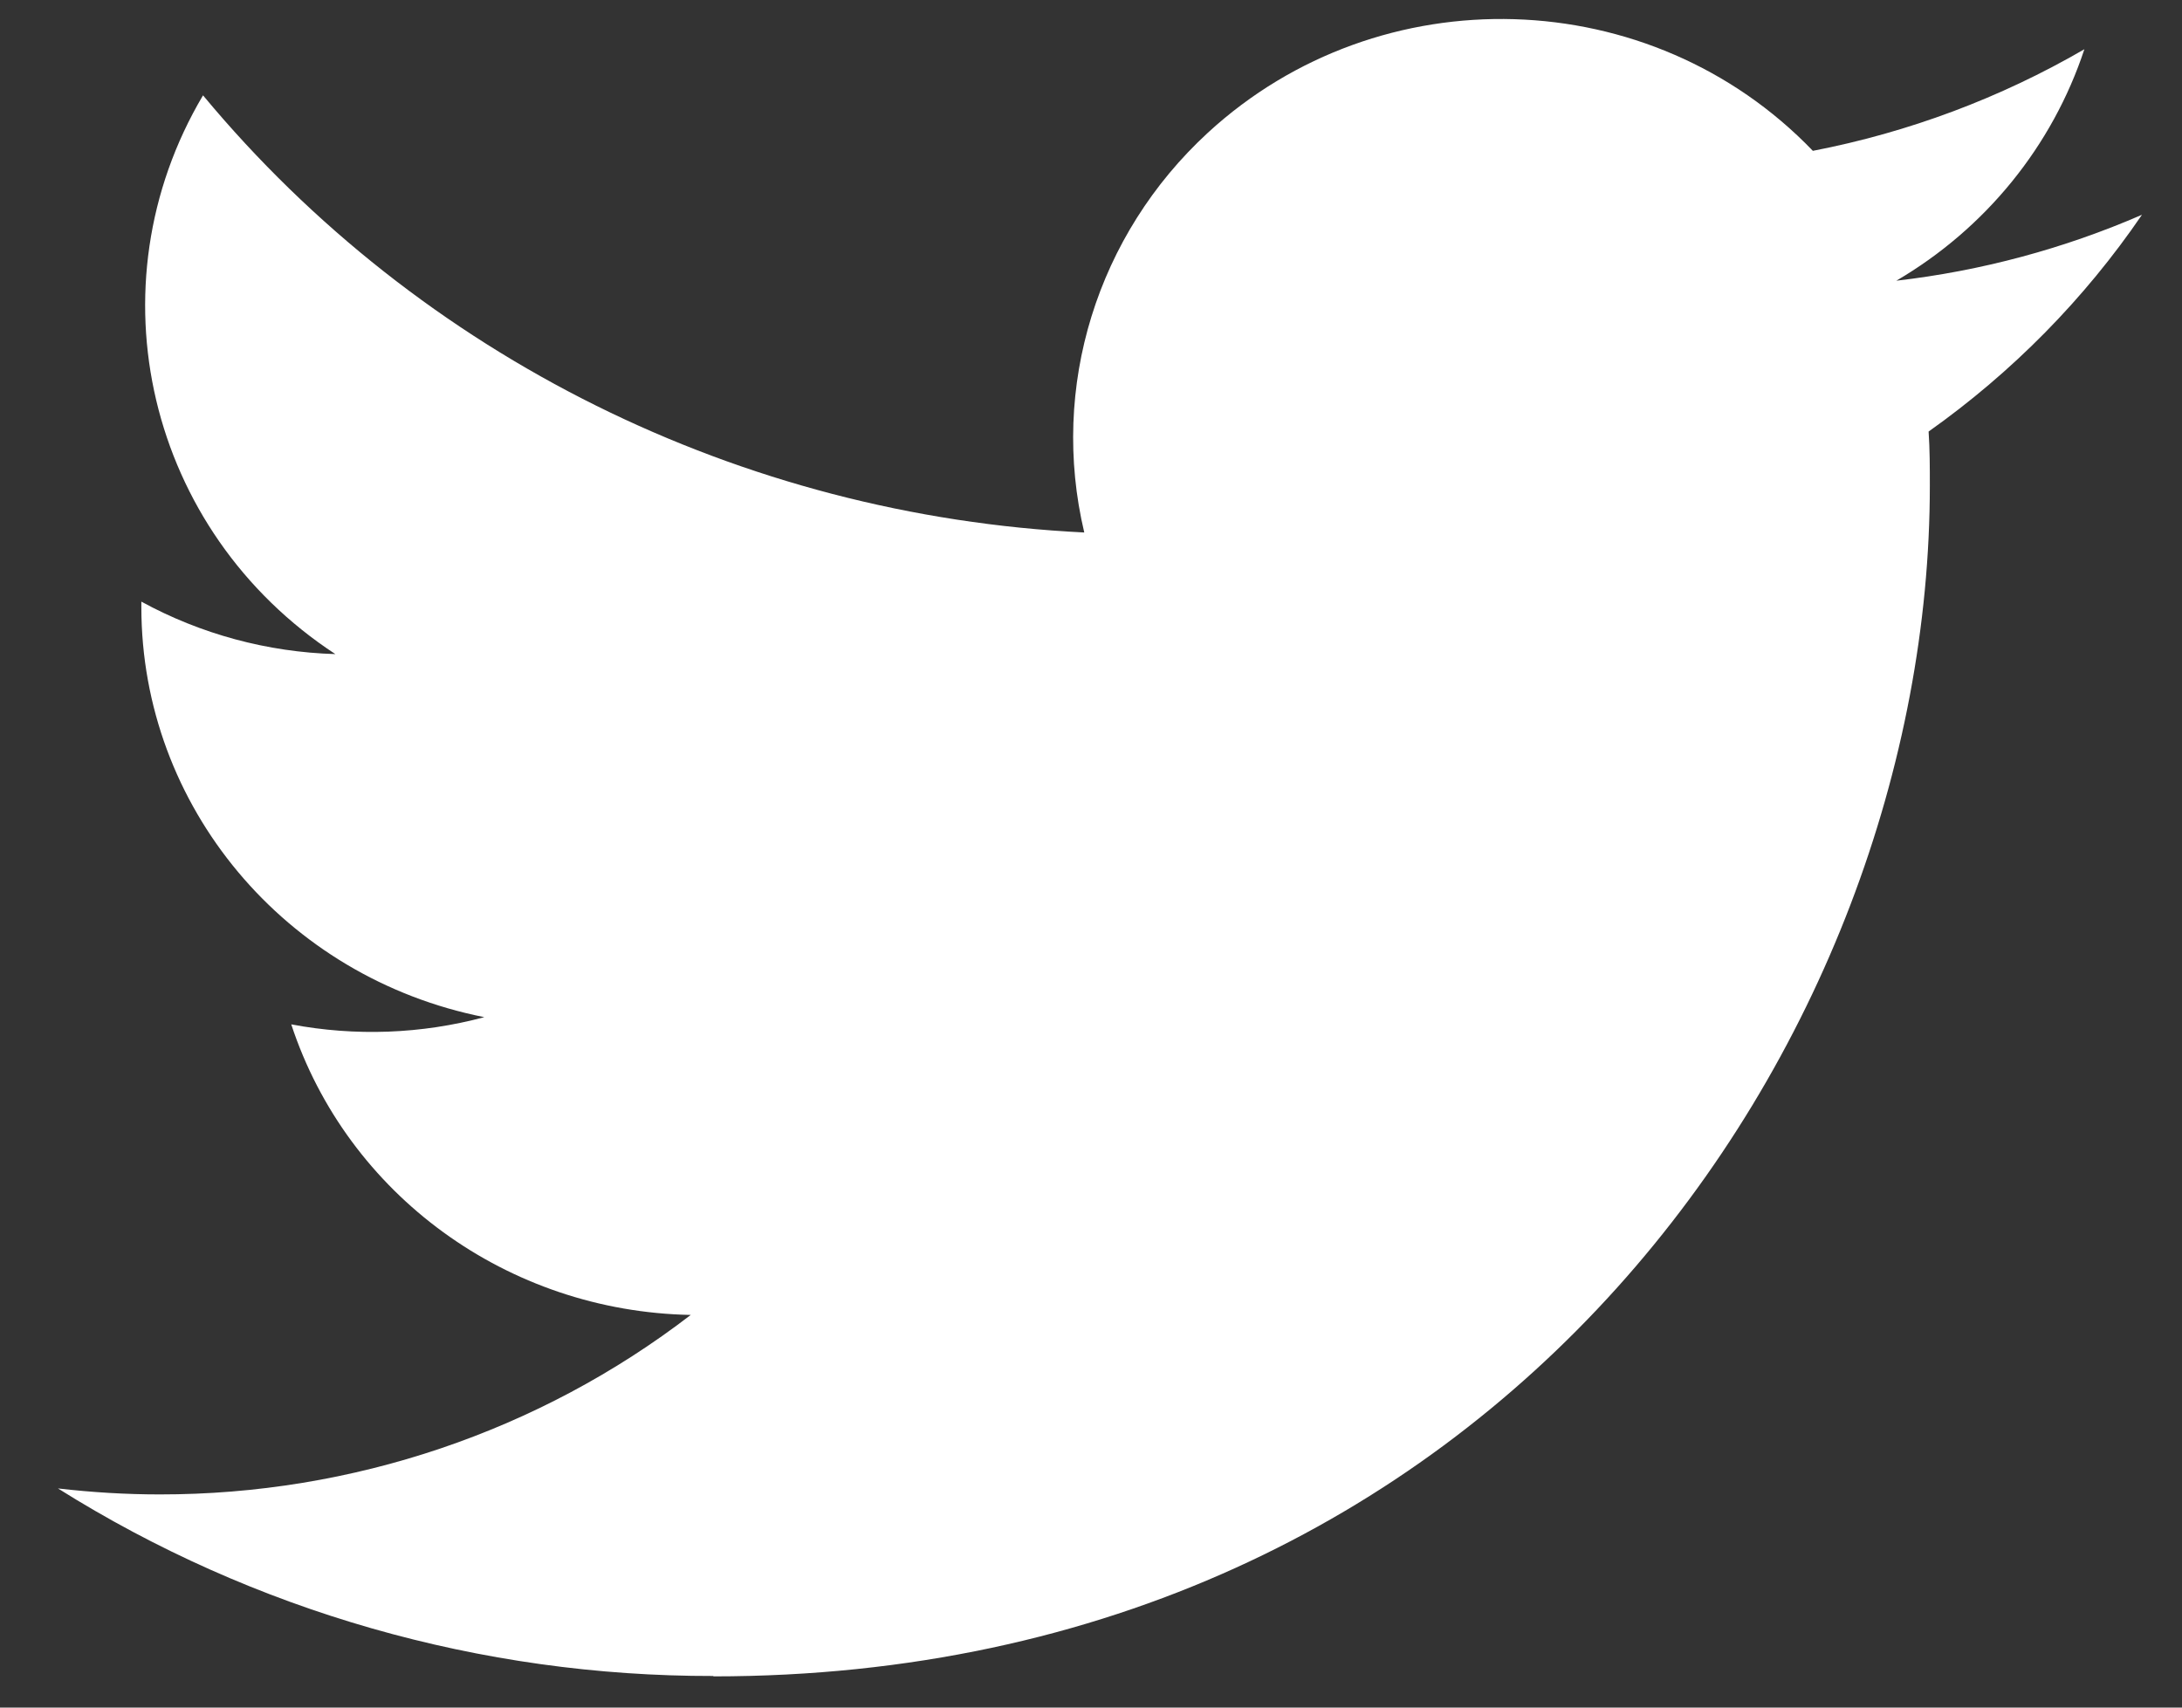 <?xml version="1.0" encoding="UTF-8"?>
<svg width="23px" height="18px" viewBox="0 0 23 18" version="1.1" xmlns="http://www.w3.org/2000/svg" xmlns:xlink="http://www.w3.org/1999/xlink">
    <rect x="0" y="0" width="23" height="18" fill="#333333" stroke="none"/>
    <title>Group 19</title>
    <g id="Page-1" stroke="none" stroke-width="1" fill="none" fill-rule="evenodd">
        <g id="01-Home" transform="translate(-1852, -14)" fill="#FFFFFF">
            <g id="Group-19" transform="translate(1852.611, 14.2)">
                <path d="M19.718,4.349 C19.731,4.539 19.731,4.728 19.731,4.92 C19.731,10.748 15.197,17.471 6.908,17.471 L6.908,17.467 C4.459,17.471 2.061,16.784 0,15.49 C0.356,15.531 0.714,15.553 1.072,15.553 C3.102,15.555 5.073,14.889 6.67,13.661 C4.741,13.625 3.05,12.395 2.459,10.598 C3.135,10.726 3.831,10.7 4.494,10.522 C2.392,10.106 0.879,8.298 0.879,6.199 L0.879,6.142 C1.505,6.484 2.207,6.674 2.924,6.695 C0.944,5.399 0.334,2.821 1.529,0.805 C3.818,3.561 7.194,5.236 10.818,5.413 C10.454,3.881 10.951,2.276 12.121,1.199 C13.937,-0.471 16.791,-0.386 18.498,1.39 C19.507,1.195 20.474,0.833 21.36,0.319 C21.023,1.34 20.319,2.208 19.378,2.759 C20.272,2.656 21.145,2.421 21.967,2.064 C21.361,2.952 20.599,3.725 19.718,4.349 Z" id="Fill-1"></path>
            </g>
        </g>
    </g>
</svg>
